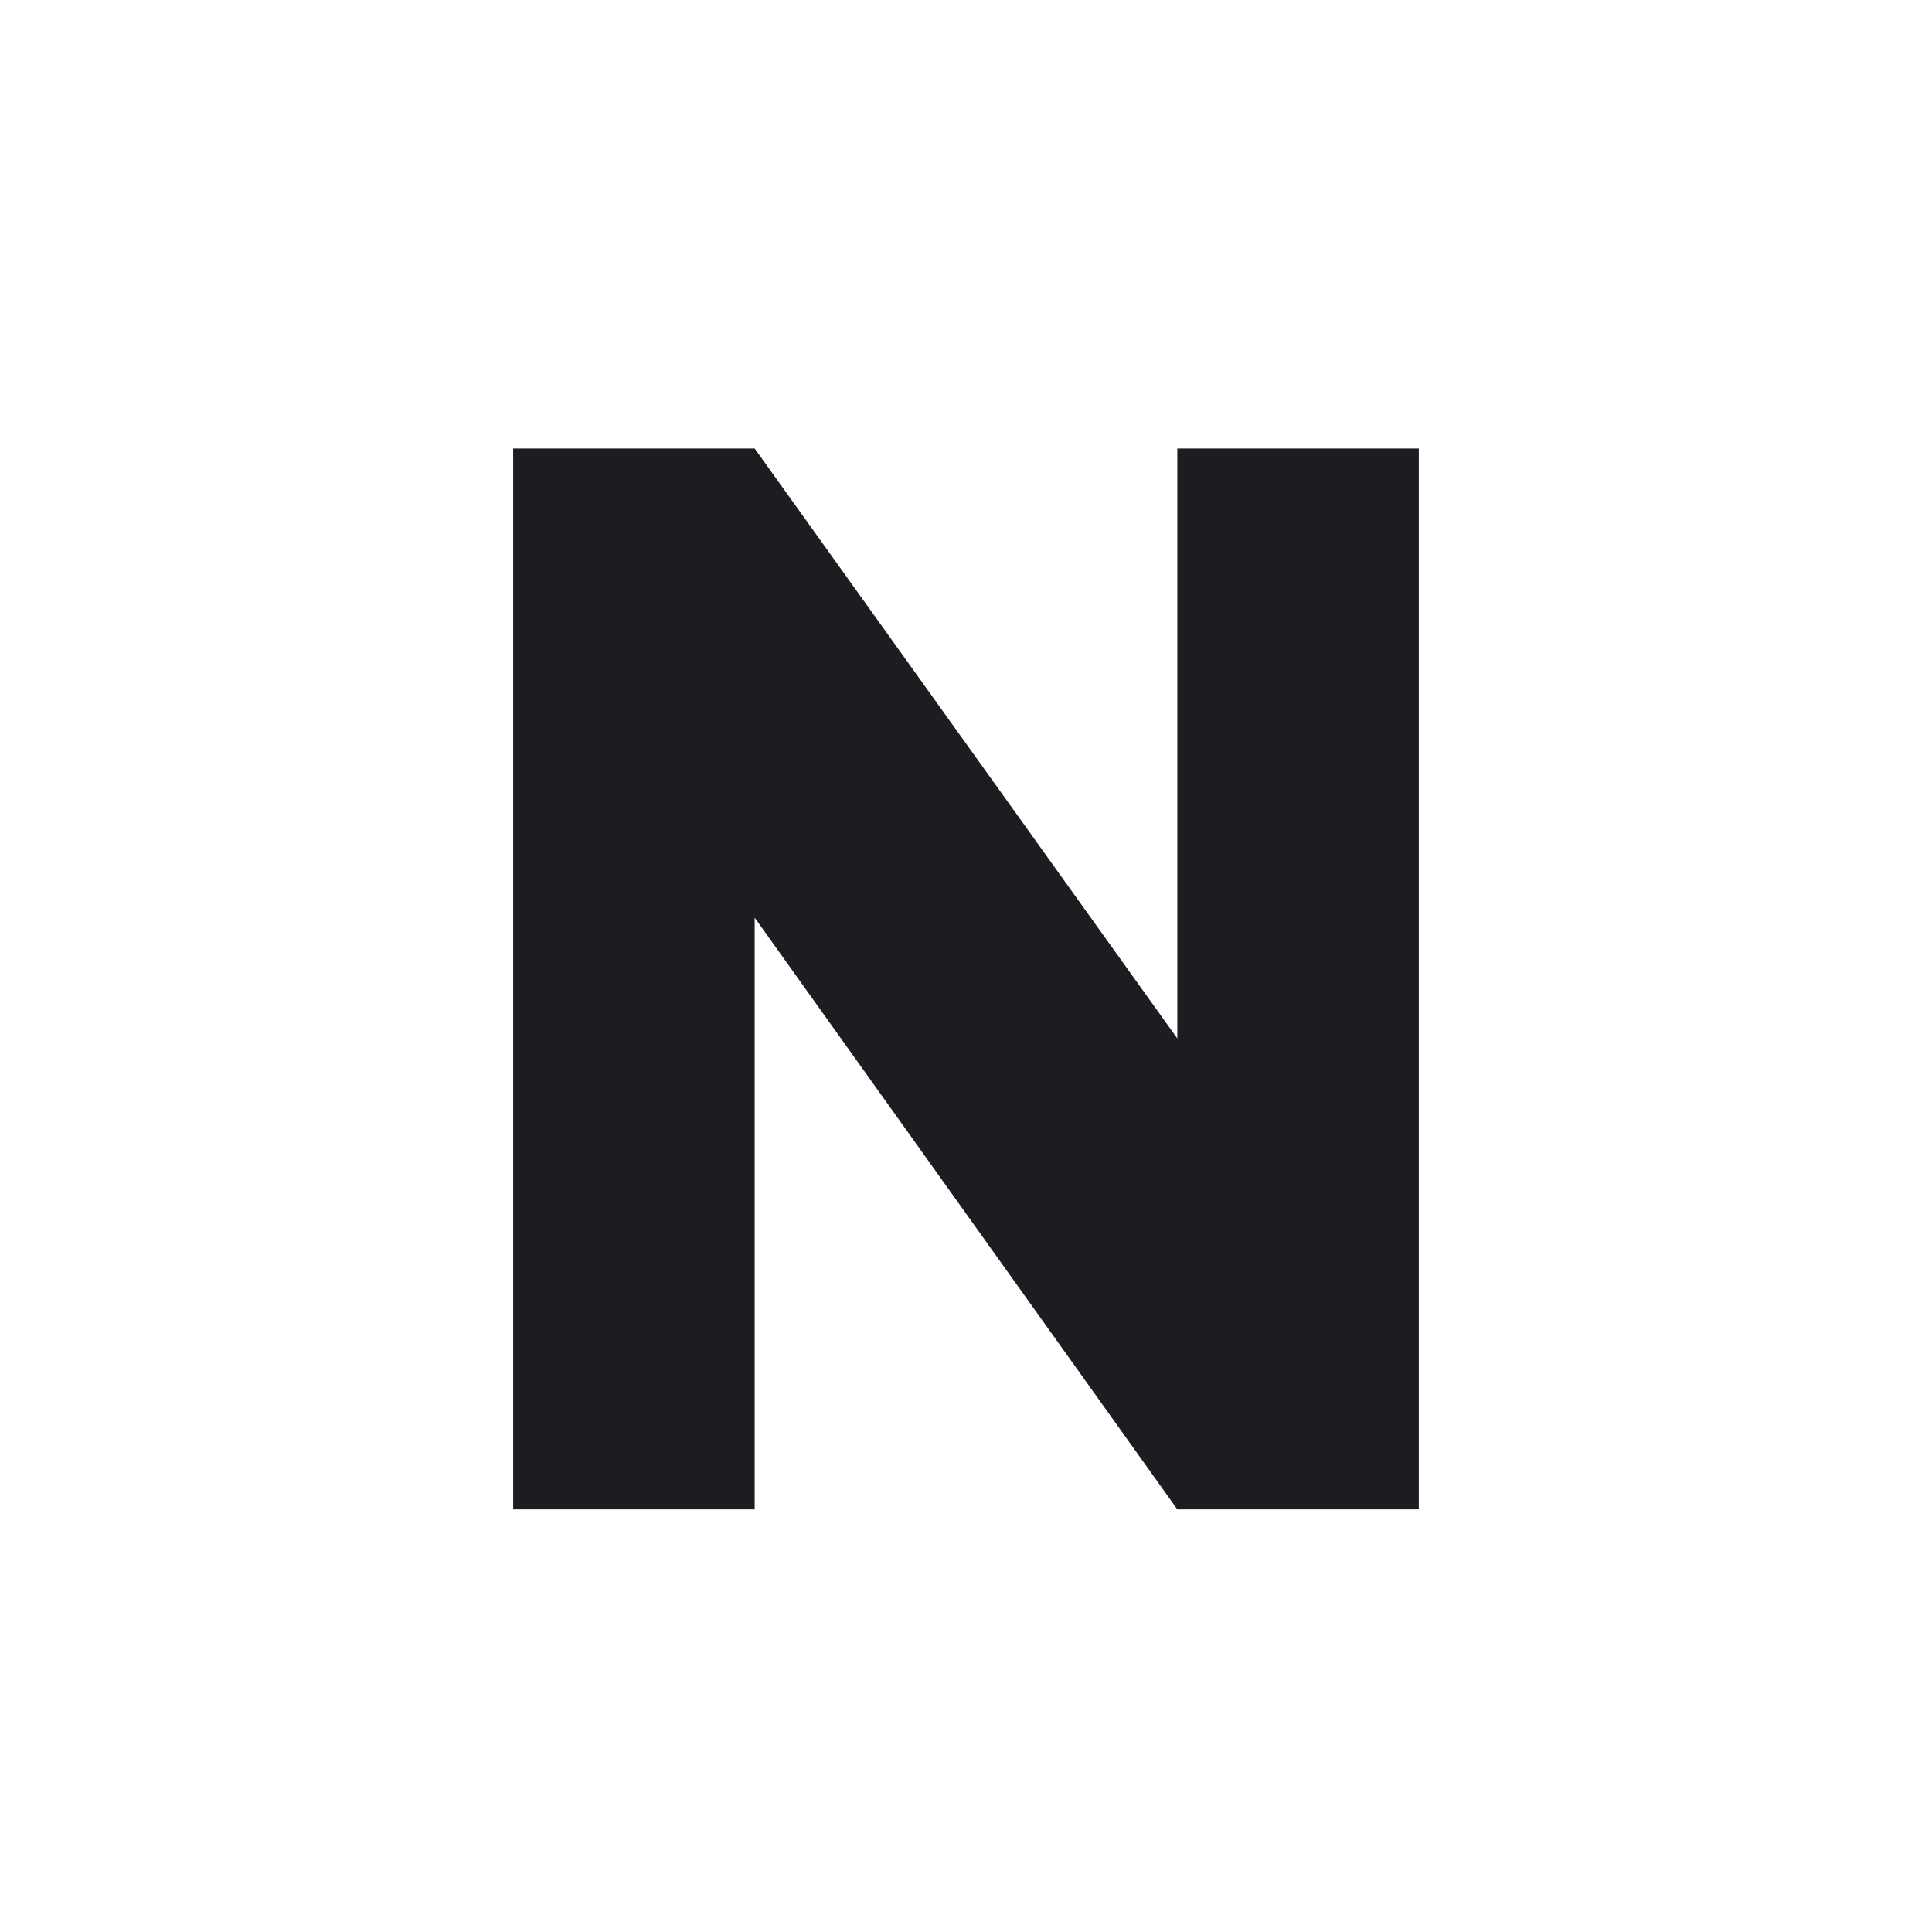 <svg xmlns="http://www.w3.org/2000/svg" viewBox="0 0 32 32">
  <style>
  path { fill: #1c1d20; }
  @media (prefers-color-scheme: dark) {
    path { fill: #f2f2f0; }
  }
  </style>
  <path d="M8.5 7.429V25H12.5V15.2L19.5 25H23.5V7.429H19.5V17.2L12.5 7.429H8.5Z" />
</svg>